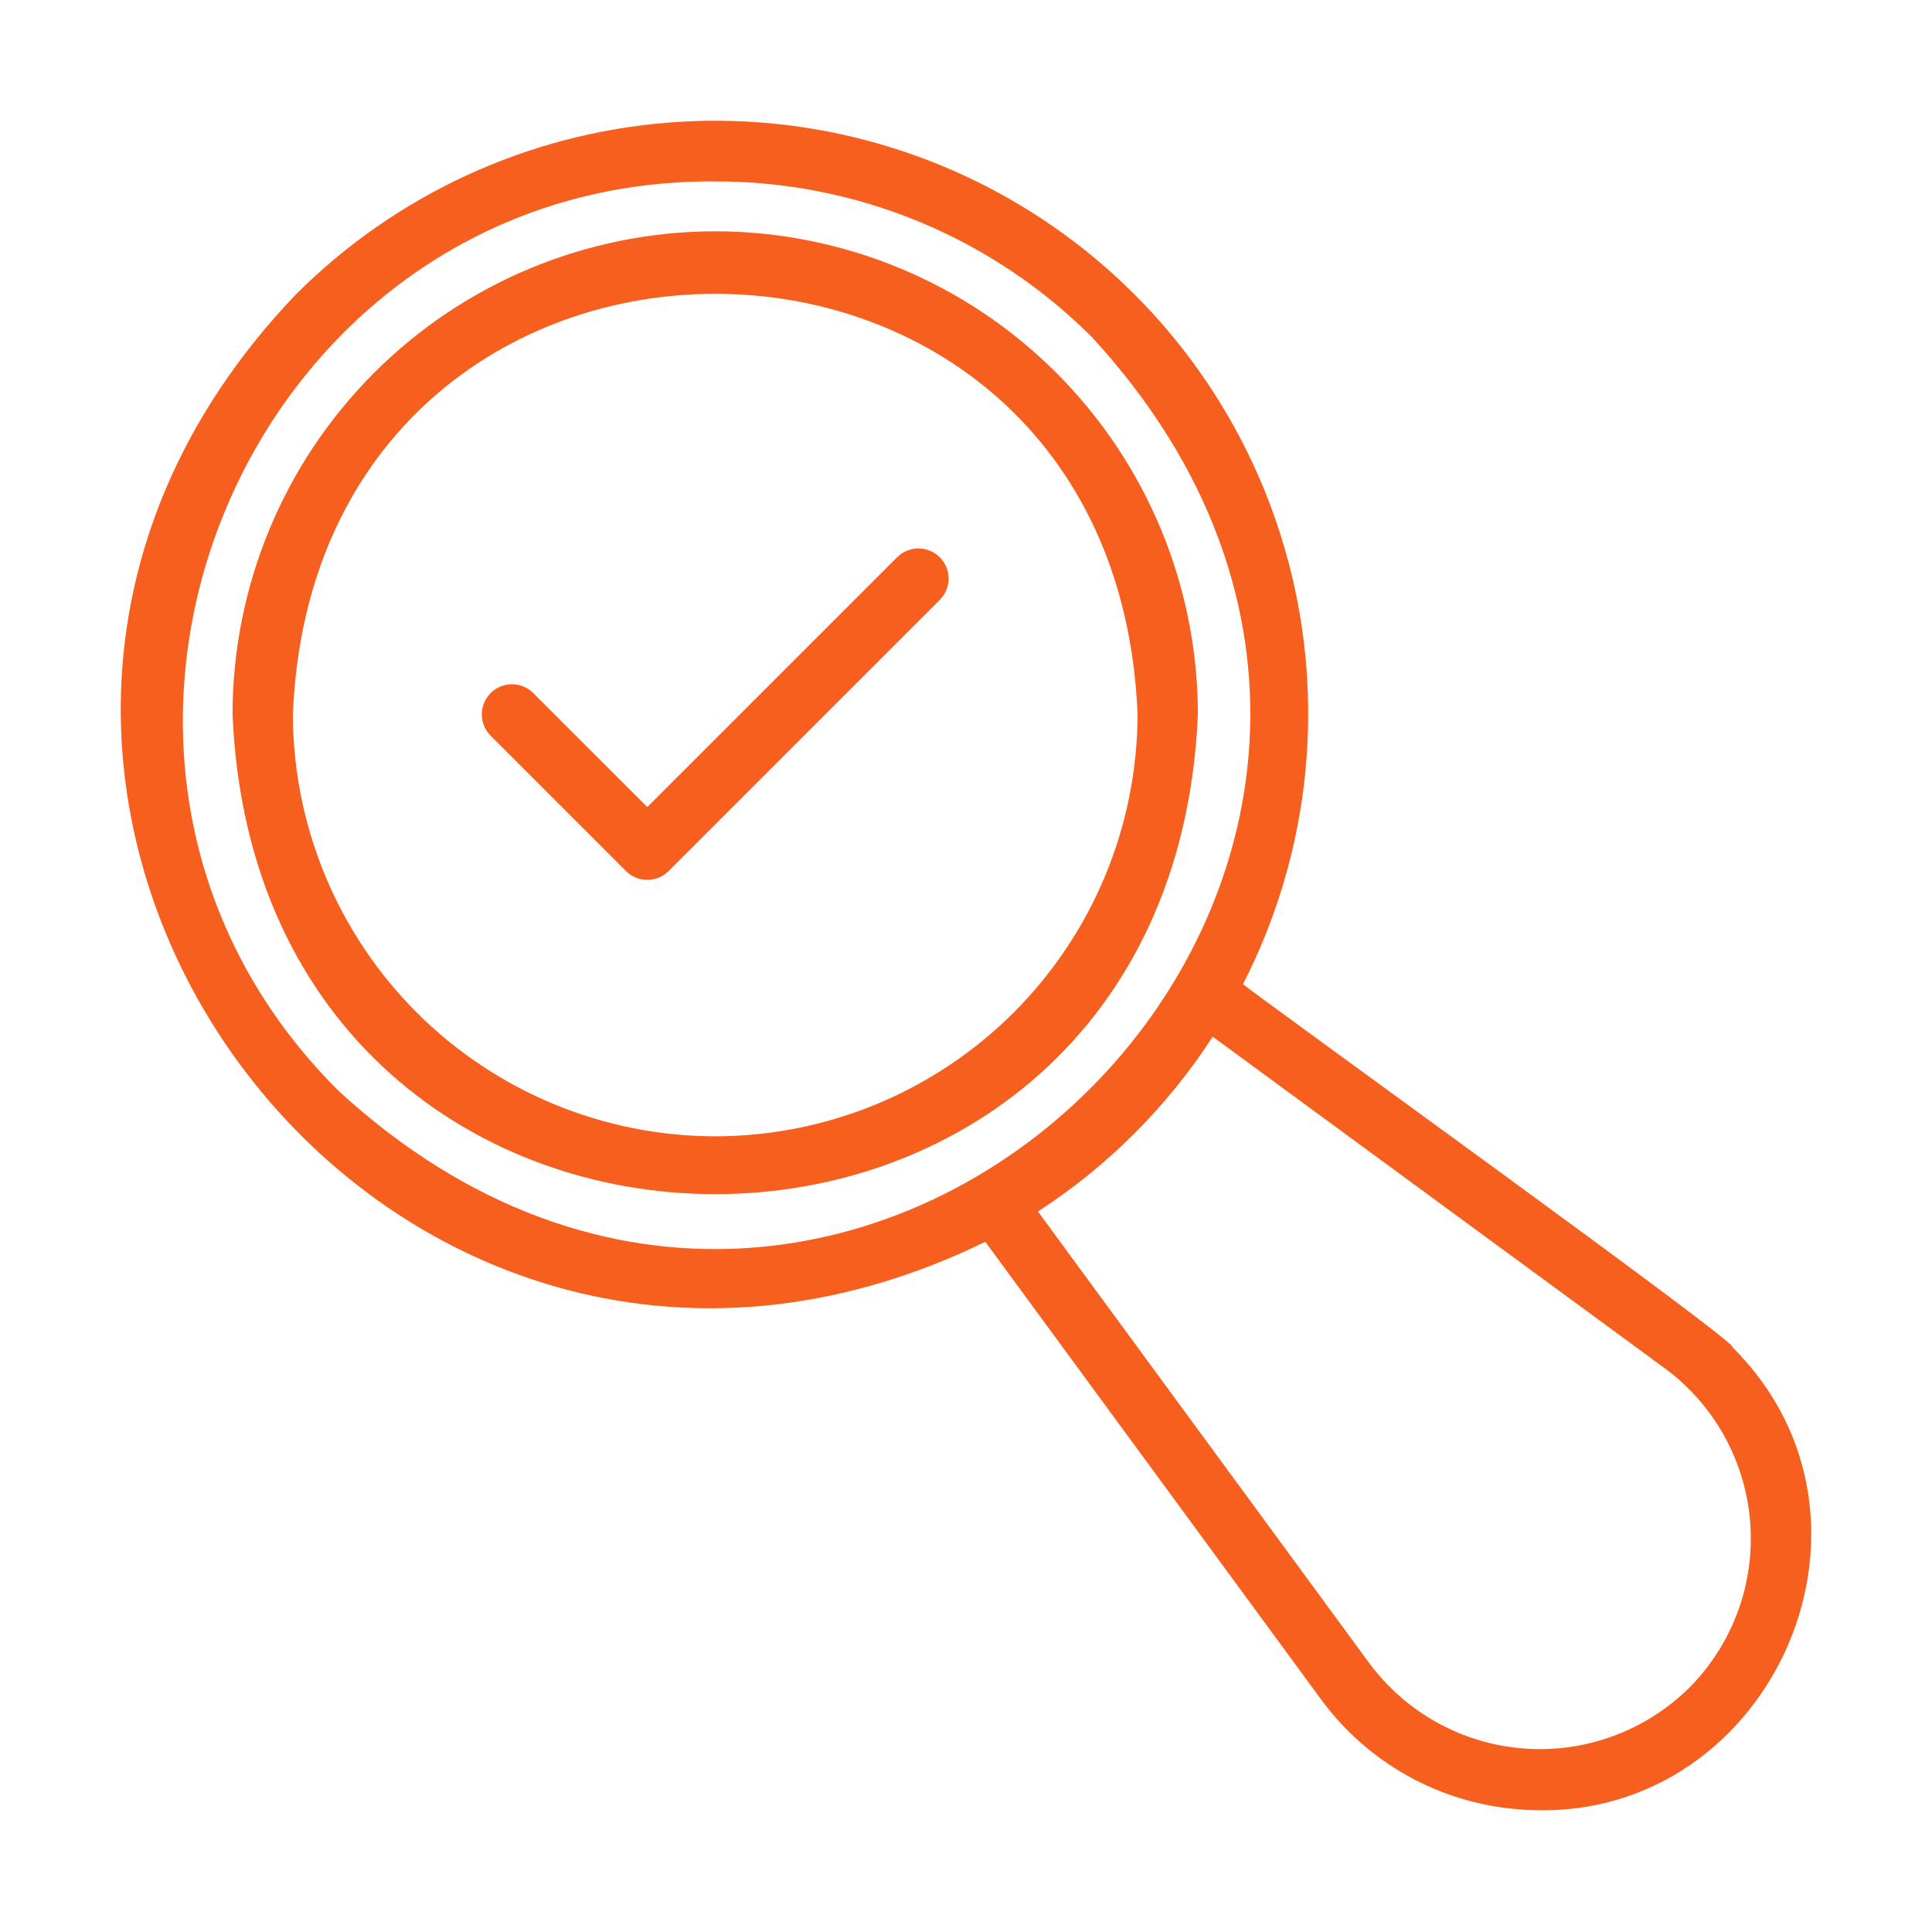<svg width="64" height="64" viewBox="0 0 64 64" fill="none" xmlns="http://www.w3.org/2000/svg">
<path d="M57.383 44.621C57.762 44.605 41.445 32.866 41.177 32.599C43.311 28.432 43.886 23.64 42.8 19.087C41.714 14.533 39.038 10.517 35.253 7.762C31.468 5.007 26.824 3.694 22.157 4.06C17.49 4.426 13.107 6.446 9.798 9.757C-5.706 25.97 12.616 50.902 32.64 41.136L43.756 56.287C44.521 57.333 45.504 58.201 46.637 58.831C47.77 59.461 49.026 59.838 50.319 59.937C58.529 60.617 63.254 50.438 57.383 44.621ZM11.211 36.132C0.101 25.069 8.189 5.904 23.692 6.009C26.01 6.005 28.306 6.459 30.448 7.344C32.589 8.23 34.535 9.53 36.173 11.17C52.044 28.411 28.448 52.002 11.211 36.132ZM55.955 55.913C55.238 56.62 54.379 57.165 53.434 57.511C52.489 57.858 51.481 57.998 50.477 57.921C49.474 57.845 48.498 57.554 47.617 57.068C46.736 56.582 45.969 55.913 45.368 55.106L34.383 40.132C36.699 38.632 38.672 36.658 40.173 34.342L55.135 45.317C55.949 45.914 56.624 46.679 57.114 47.561C57.605 48.443 57.899 49.421 57.977 50.427C58.055 51.433 57.915 52.444 57.566 53.391C57.216 54.338 56.667 55.198 55.955 55.913Z" fill="#F75F1E"/>
<path d="M23.692 7.662C19.453 7.667 15.389 9.353 12.392 12.351C9.394 15.348 7.708 19.412 7.703 23.651C8.582 44.863 38.806 44.857 39.681 23.651C39.677 19.412 37.99 15.348 34.993 12.351C31.995 9.353 27.931 7.667 23.692 7.662ZM23.692 37.642C19.983 37.638 16.427 36.162 13.804 33.54C11.181 30.917 9.706 27.361 9.702 23.651C10.47 5.091 36.917 5.096 37.683 23.651C37.679 27.361 36.203 30.917 33.581 33.54C30.958 36.162 27.402 37.638 23.692 37.642Z" fill="#F75F1E"/>
<path d="M29.73 18.448L21.443 26.735L17.652 22.945C17.464 22.764 17.212 22.664 16.95 22.666C16.689 22.669 16.439 22.774 16.254 22.959C16.069 23.144 15.964 23.394 15.961 23.655C15.958 23.917 16.058 24.169 16.239 24.358L20.736 28.855C20.829 28.948 20.939 29.021 21.06 29.071C21.182 29.122 21.312 29.147 21.443 29.147C21.574 29.147 21.704 29.122 21.825 29.071C21.947 29.021 22.057 28.948 22.149 28.855L31.143 19.861C31.325 19.672 31.426 19.42 31.423 19.158C31.421 18.896 31.316 18.645 31.131 18.46C30.945 18.275 30.695 18.17 30.433 18.168C30.171 18.165 29.919 18.266 29.73 18.448Z" fill="#F75F1E"/>
</svg>

